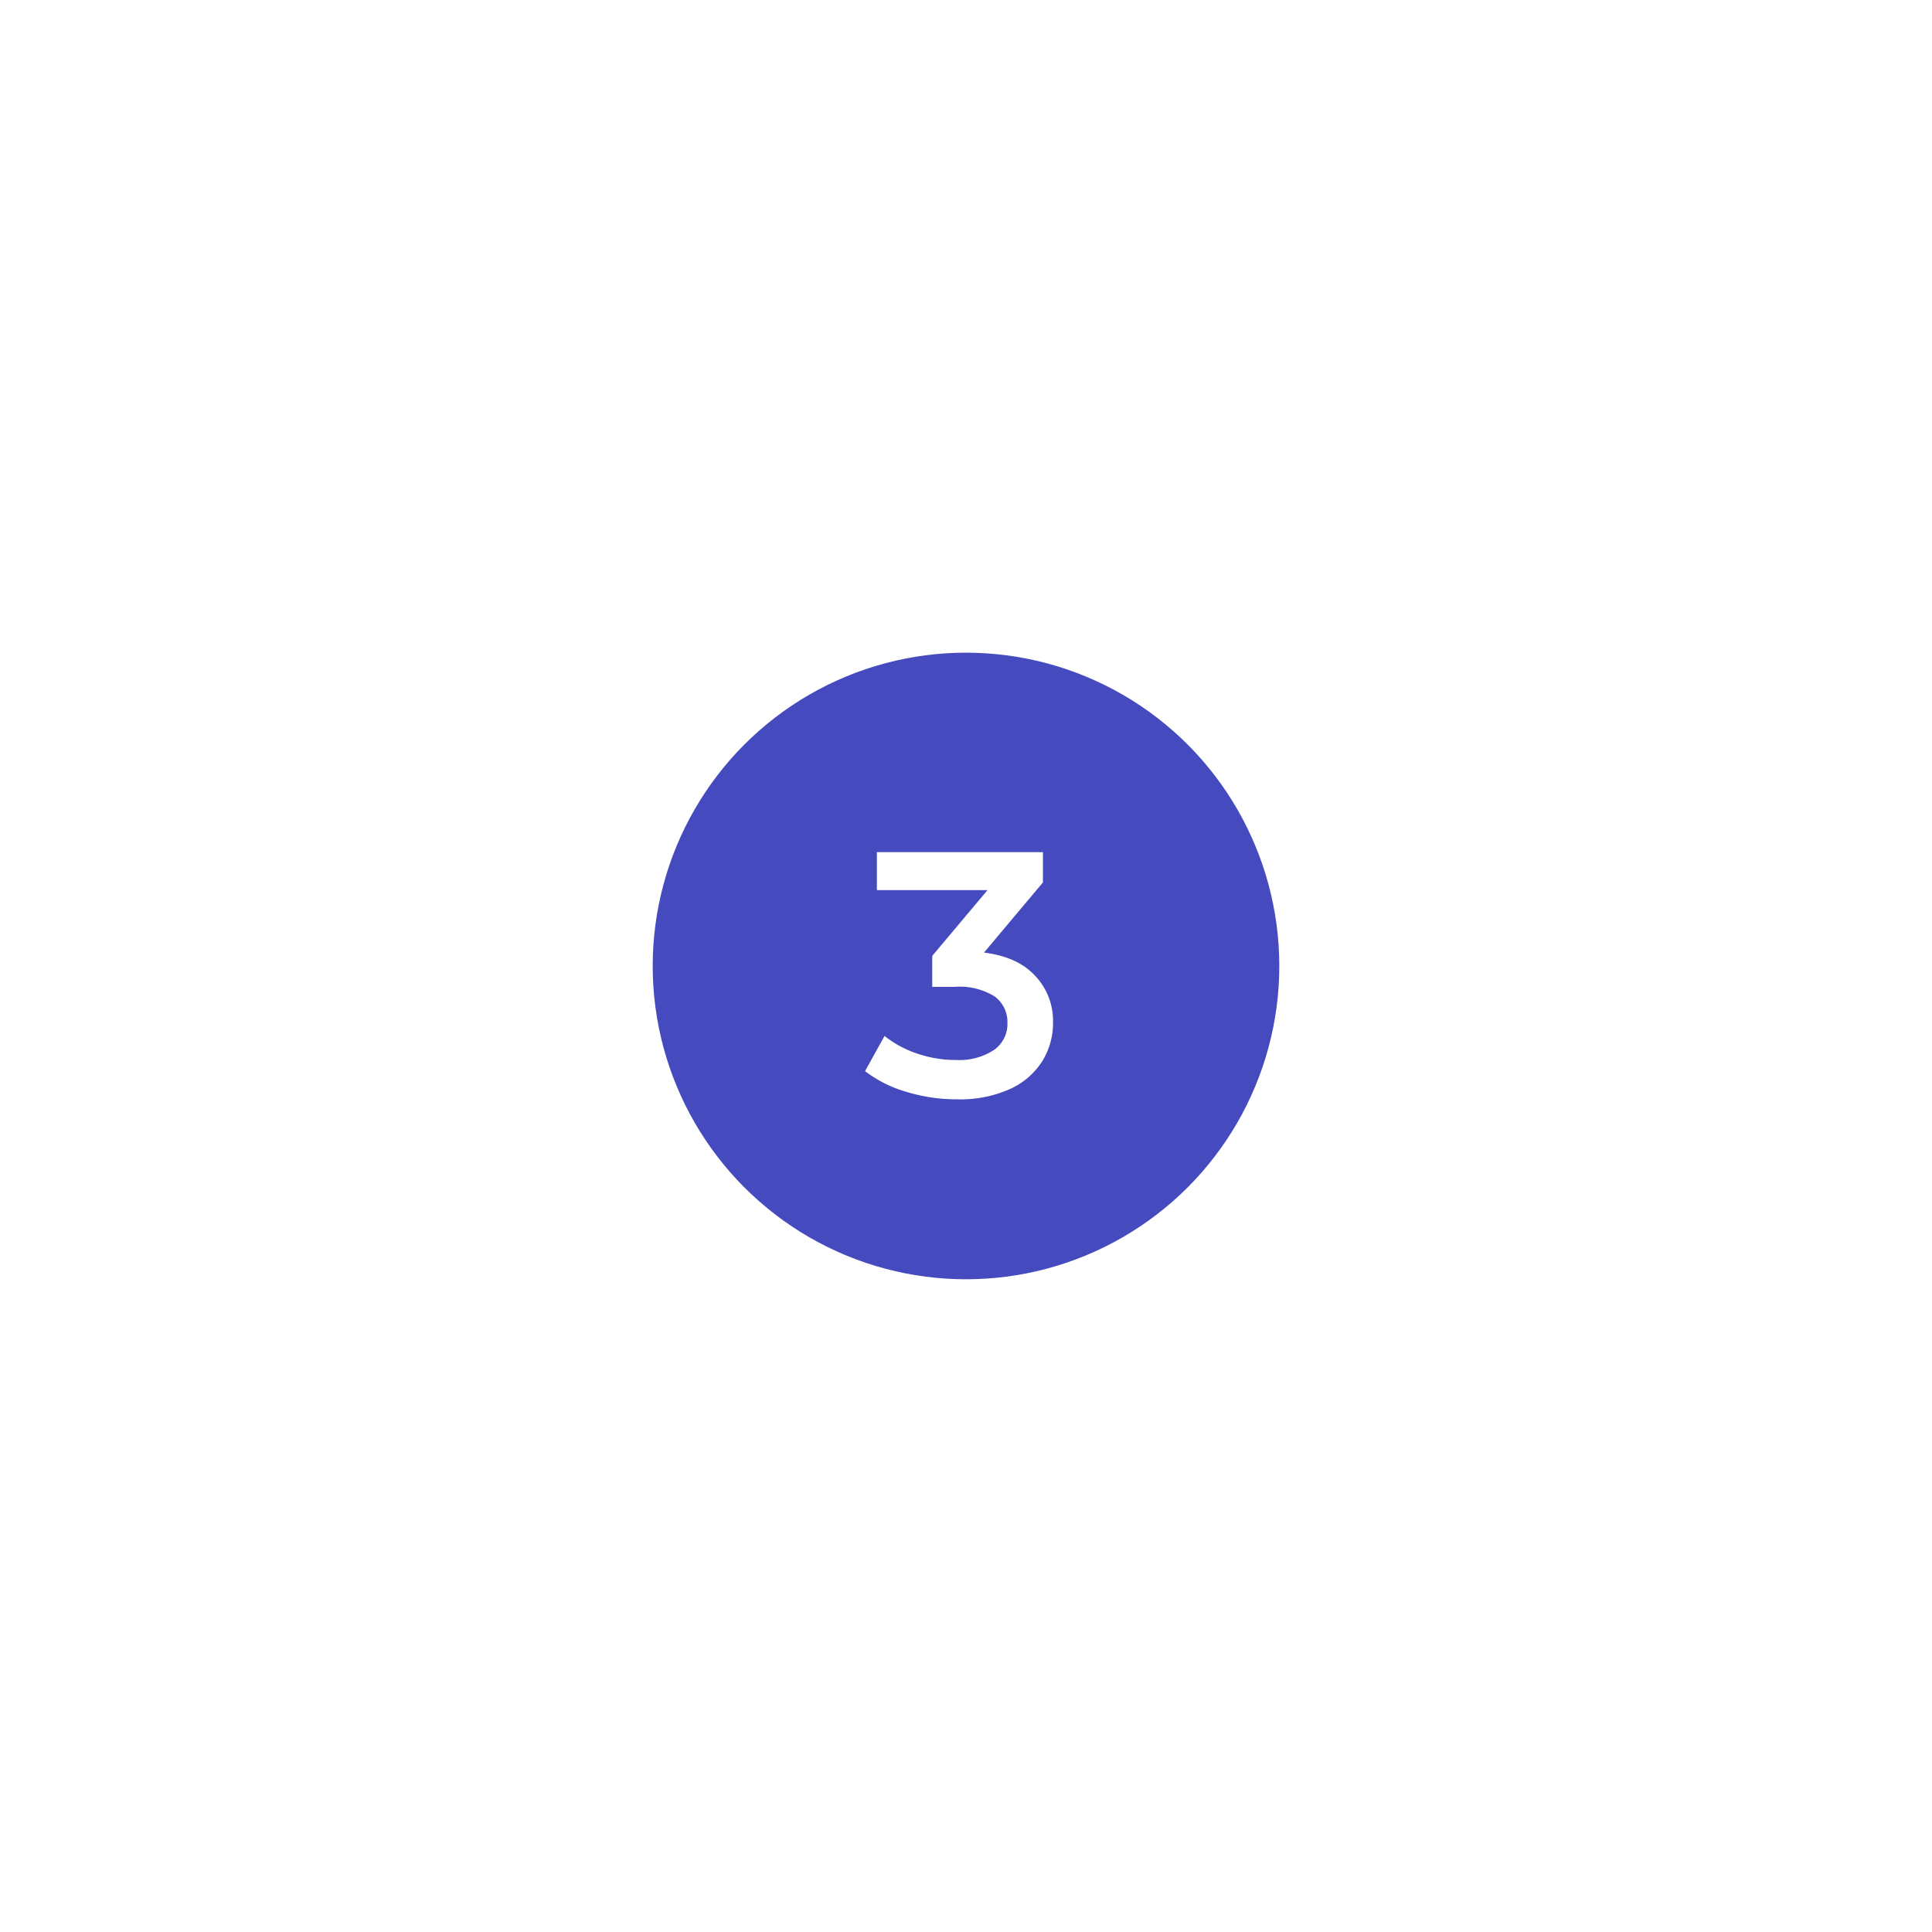 <svg xmlns="http://www.w3.org/2000/svg" xmlns:xlink="http://www.w3.org/1999/xlink" width="222" height="222" viewBox="0 0 222 222">
  <defs>
    <filter id="Ellipse_9" x="0" y="0" width="222" height="222" filterUnits="userSpaceOnUse">
      <feOffset input="SourceAlpha"/>
      <feGaussianBlur stdDeviation="25" result="blur"/>
      <feFlood flood-color="#454bbf"/>
      <feComposite operator="in" in2="blur"/>
      <feComposite in="SourceGraphic"/>
    </filter>
  </defs>
  <g id="Group_821" data-name="Group 821" transform="translate(-1073 -2069.043)">
    <g transform="matrix(1, 0, 0, 1, 1073, 2069.04)" filter="url(#Ellipse_9)">
      <circle id="Ellipse_9-2" data-name="Ellipse 9" cx="36" cy="36" r="36" transform="translate(75 75)" fill="#454bbf"/>
    </g>
    <path id="Path_1664" data-name="Path 1664" d="M-1.08.4A19.706,19.706,0,0,1-6.86-.46,14.248,14.248,0,0,1-11.6-2.84l2.24-4.04a12.131,12.131,0,0,0,3.68,2,13.518,13.518,0,0,0,4.52.76A7.276,7.276,0,0,0,3.2-5.26a3.638,3.638,0,0,0,1.56-3.1A3.646,3.646,0,0,0,3.32-11.4a7.608,7.608,0,0,0-4.64-1.12H-3.88v-3.56l8-9.52.68,1.96H-10.24V-28H8.84v3.48L.84-15l-2.72-1.6H-.32q5.16,0,7.74,2.3A7.547,7.547,0,0,1,10-8.4,8.32,8.32,0,0,1,8.8-4.04,8.542,8.542,0,0,1,5.14-.82,13.969,13.969,0,0,1-1.08.4Z" transform="translate(1184 2194.961)" fill="#fff"/>
    <rect id="Rectangle_441" data-name="Rectangle 441" width="220" height="147" transform="translate(1073 2095.043)" fill="none"/>
  </g>
</svg>
